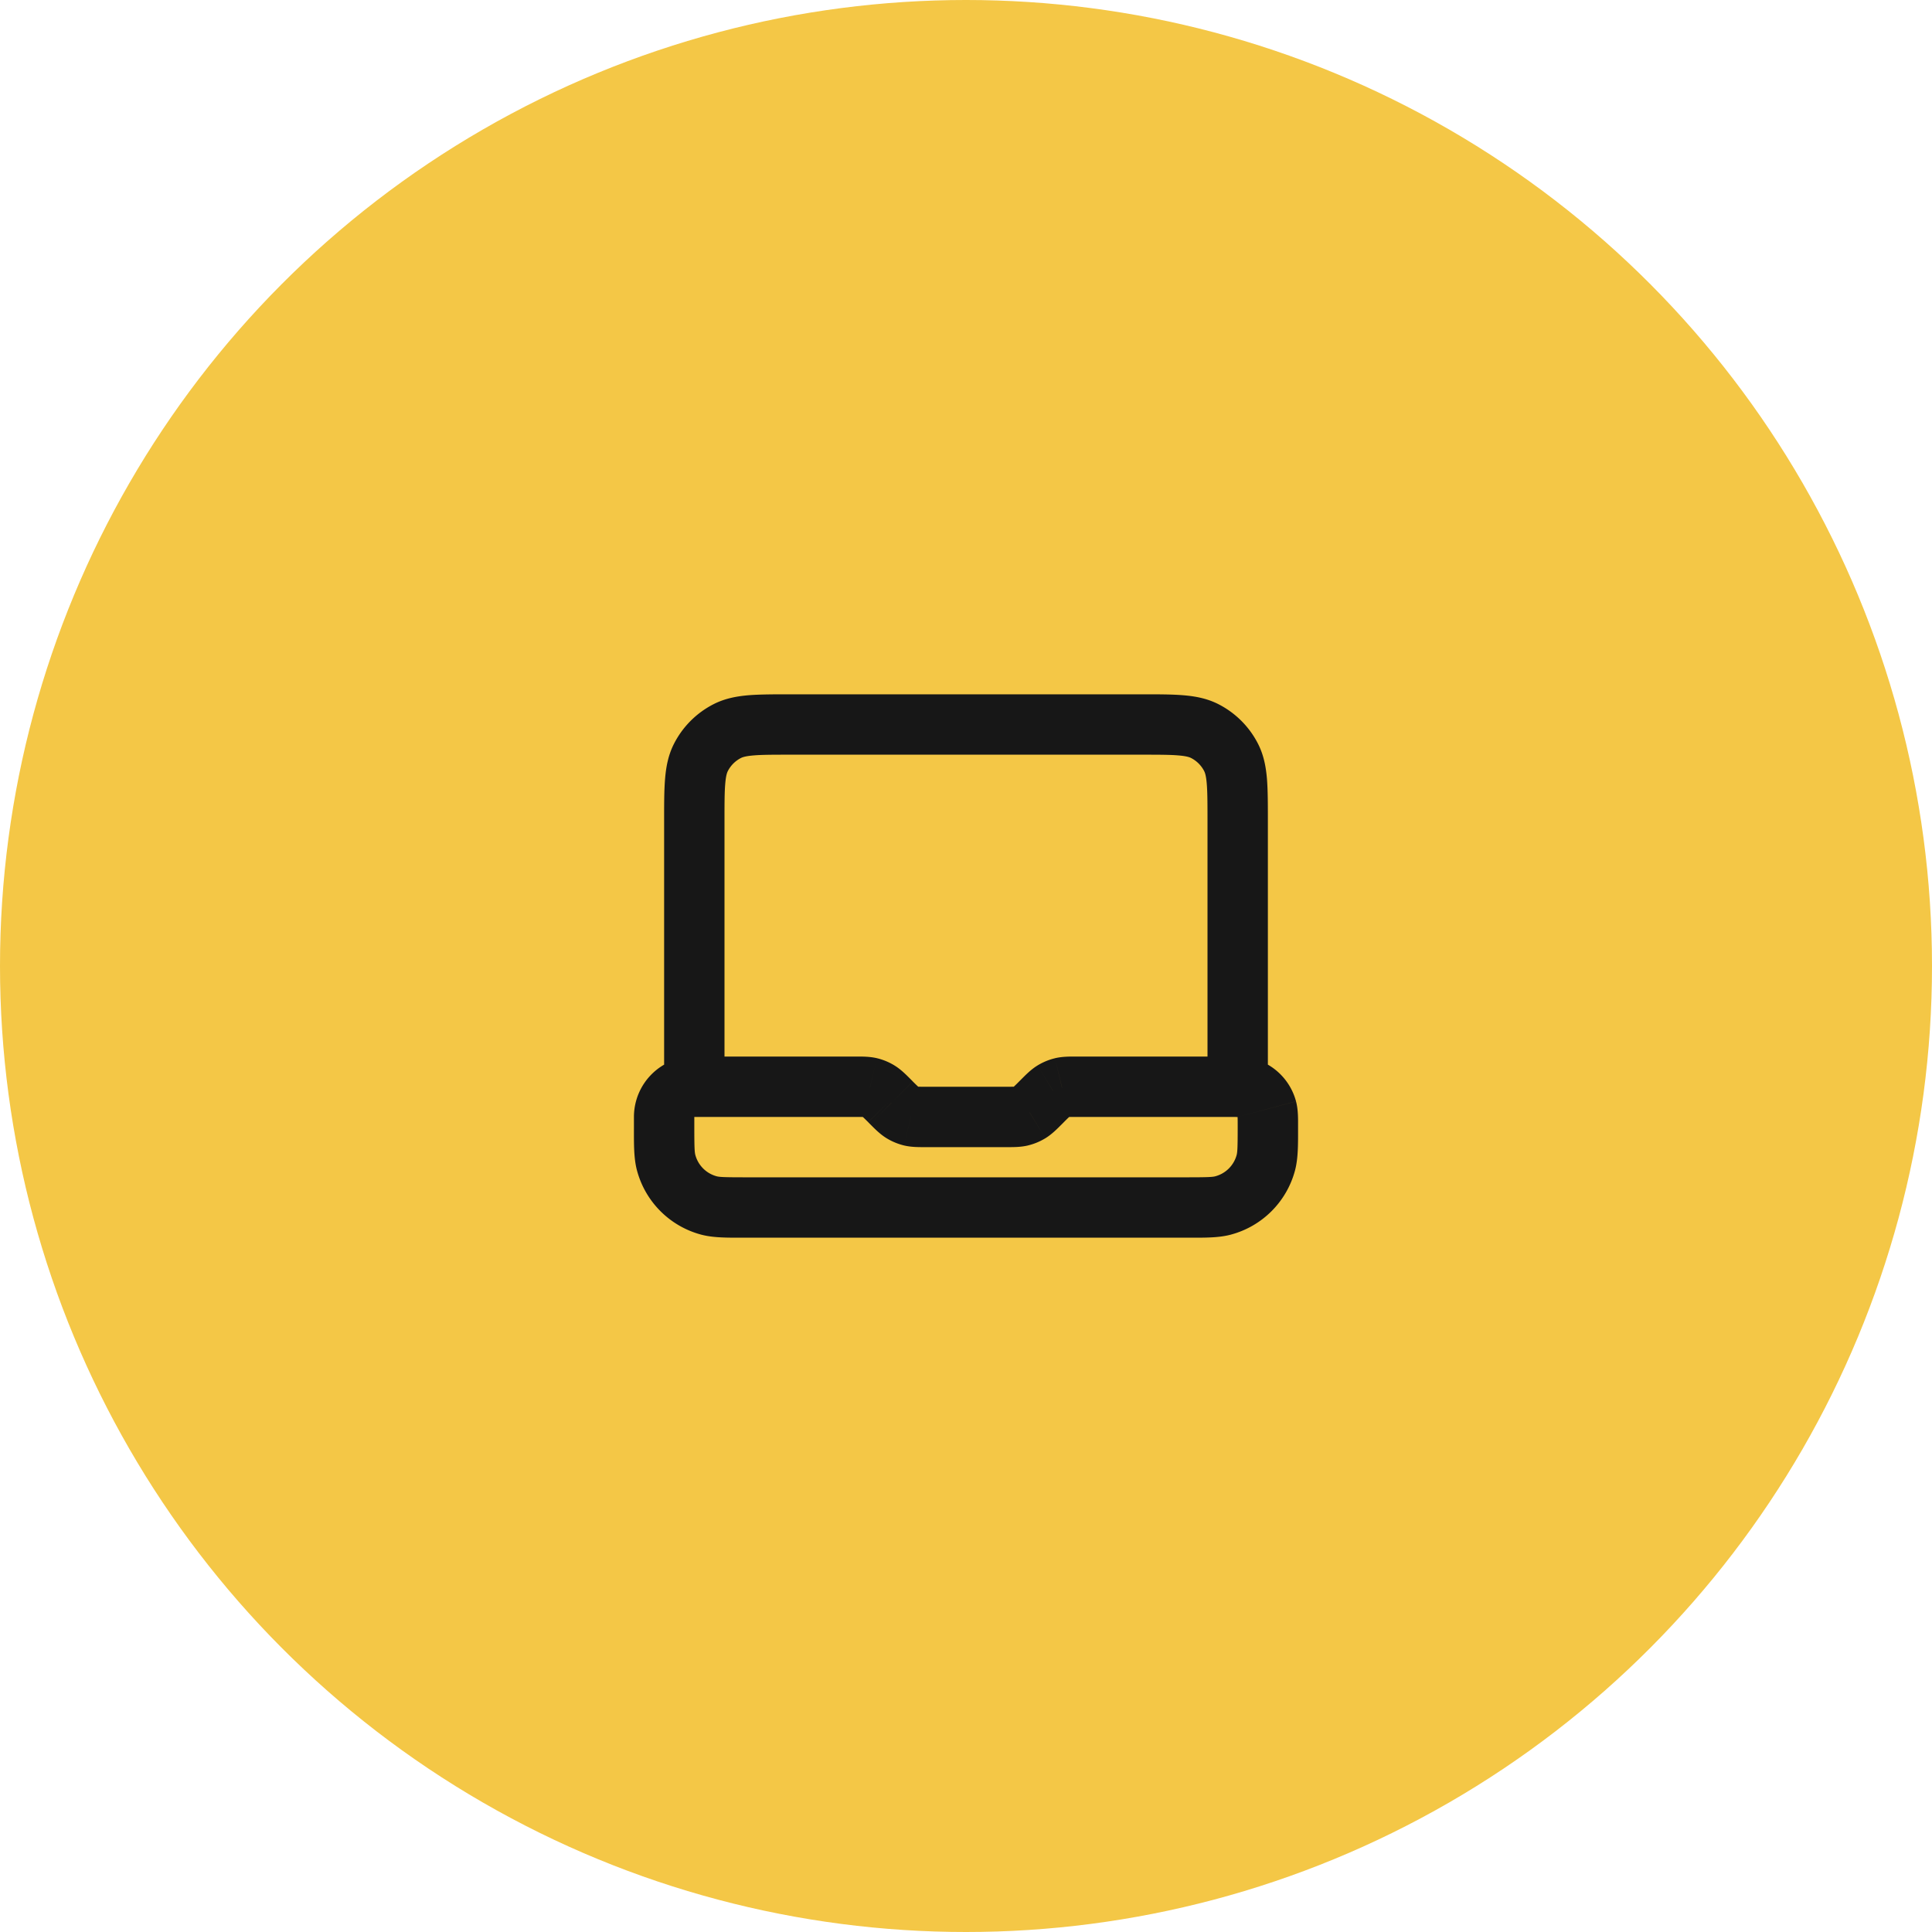 <svg width="64" height="64" viewBox="0 0 64 64" fill="none" xmlns="http://www.w3.org/2000/svg" class="Card_icon__bKpvu">
    <circle cx="32" cy="32" r="32" fill="#f4c746"></circle>
    <path
        d="M41 36v1a1 1 0 0 0 1-1h-1Zm-5.82.028-.233-.973.234.973Zm-.288.12-.523-.853.523.852Zm-5.36.383-.708.708.707-.708Zm.36.322-.523.852.523-.852Zm.289.12-.234.972.234-.973Zm3.638 0 .234.972-.234-.973Zm.29-.12.522.852-.523-.852Zm5.799-12.635-.454.891.454-.891Zm.874.874-.891.454.891-.454ZM29.469 36.469l.707-.708-.707.708Zm-.36-.322.522-.852-.523.852Zm-.29-.12.234-.972-.234.973Zm-4.727-11.809.454.891-.454-.891Zm-.874.874.891.454-.891-.454ZM40 35a1 1 0 1 0 0 2v-2Zm-16.518 4.932.26-.966-.26.966Zm-1.414-1.414.966-.26-.966.26Zm19.864 0 .966.258-.966-.258Zm-1.414 1.414-.26-.966.26.966Zm1.448-3.19L41 37l.966-.259Zm-.707-.708.259-.966-.26.966ZM26.2 25h11.6v-2H26.2v2ZM40 27.2V36h2v-8.8h-2ZM24 36v-8.8h-2V36h2Zm6.238-.176-.062-.063-1.414 1.415.062.063 1.414-1.415Zm-1.9-.824H23v2h5.337v-2Zm5 1h-2.675v2h2.674v-2ZM41 35h-5.337v2H41v-2Zm-7.176.761-.063.063 1.415 1.415.063-.063-1.415-1.415ZM35.663 35c-.197 0-.459-.006-.716.055L35.414 37c-.025.006-.033.004.005.002.047-.002.113-.002.244-.002v-2Zm-.424 2.176a6.14 6.14 0 0 1 .174-.171c.028-.026.023-.019.001-.005l-1.045-1.705c-.225.138-.405.327-.545.466l1.415 1.415Zm-.292-2.12c-.204.048-.399.13-.578.239L35.414 37l-.467-1.945Zm-6.123 2.183c.14.139.32.328.545.466L30.414 36c.022.014.027.02-.001-.005a6.14 6.14 0 0 1-.175-.17l-1.414 1.413ZM30.663 36c-.131 0-.197 0-.244-.002-.038-.002-.03-.004-.005.002l-.467 1.945c.257.061.519.055.716.055v-2Zm-1.294 1.705c.18.11.374.19.578.24L30.414 36l-1.045 1.705Zm3.968.295c.197 0 .459.006.716-.055L33.586 36c.025-.006.033-.004-.005-.002a6.125 6.125 0 0 1-.244.002v2Zm.424-2.176a6.14 6.14 0 0 1-.174.171c-.028.026-.023.019-.001.005l1.045 1.705c.225-.138.405-.327.545-.466l-1.415-1.415Zm.292 2.12c.204-.048.399-.13.578-.239L33.586 36l.467 1.945ZM37.8 25c.577 0 .949 0 1.232.024.272.022.373.06.422.085l.908-1.782c-.378-.193-.772-.264-1.167-.296-.384-.032-.851-.031-1.395-.031v2Zm4.2 2.2c0-.544 0-1.011-.03-1.395-.033-.395-.104-.789-.297-1.167l-1.782.908c.025.05.063.15.085.422.023.283.024.655.024 1.232h2Zm-2.546-2.091a1 1 0 0 1 .437.437l1.782-.908a3 3 0 0 0-1.311-1.311l-.908 1.782Zm-9.278 10.652c-.14-.139-.32-.328-.545-.466L28.586 37c-.022-.014-.027-.02.001.005.035.032.082.078.175.17l1.414-1.413ZM28.337 37c.131 0 .197 0 .244.002.038.002.03.004.005-.002l.467-1.945c-.257-.061-.519-.055-.716-.055v2Zm1.294-1.705a2.002 2.002 0 0 0-.578-.24L28.586 37l1.045-1.705ZM26.2 23c-.544 0-1.011 0-1.395.03-.395.033-.789.104-1.167.297l.908 1.782c.05-.025.15-.063.422-.085C25.25 25 25.623 25 26.2 25v-2ZM24 27.2c0-.577 0-.949.024-1.232.022-.272.06-.372.085-.422l-1.782-.908c-.193.378-.264.772-.296 1.167-.032.384-.031.851-.031 1.395h2Zm-.362-3.873a3 3 0 0 0-1.311 1.311l1.782.908a1 1 0 0 1 .437-.437l-.908-1.782ZM39.333 39H24.667v2h14.666v-2ZM23 37.333V37h-2v.333h2ZM40 37h.667v-2H40v2Zm-15.333 2c-.685 0-.83-.009-.926-.034l-.517 1.932c.413.11.887.102 1.443.102v-2ZM21 37.333c0 .556-.009 1.03.102 1.444l1.932-.518c-.025-.095-.034-.241-.034-.926h-2Zm2.741 1.633a1 1 0 0 1-.707-.707l-1.932.517a3 3 0 0 0 2.122 2.122l.517-1.932ZM41 37.333c0 .685-.009.83-.034.926l1.932.517c.11-.413.102-.887.102-1.443h-2ZM39.333 41c.556 0 1.03.009 1.444-.102l-.518-1.932c-.095.025-.241.034-.926.034v2Zm1.633-2.741a1 1 0 0 1-.707.707l.517 1.932a3 3 0 0 0 2.122-2.122l-1.932-.517ZM43 37.333c0-.245.009-.564-.068-.85L41 37c-.01-.035-.006-.046-.003.014.003.066.003.155.003.32h2ZM40.667 37c.164 0 .253 0 .319.003.06.003.05.007.014-.003l.518-1.932c-.287-.077-.606-.068-.851-.068v2Zm2.265-.518a2 2 0 0 0-1.414-1.414L41 37l1.932-.518ZM23 37v-2a2 2 0 0 0-2 2h2Z"
        fill="#171717"></path>
</svg>